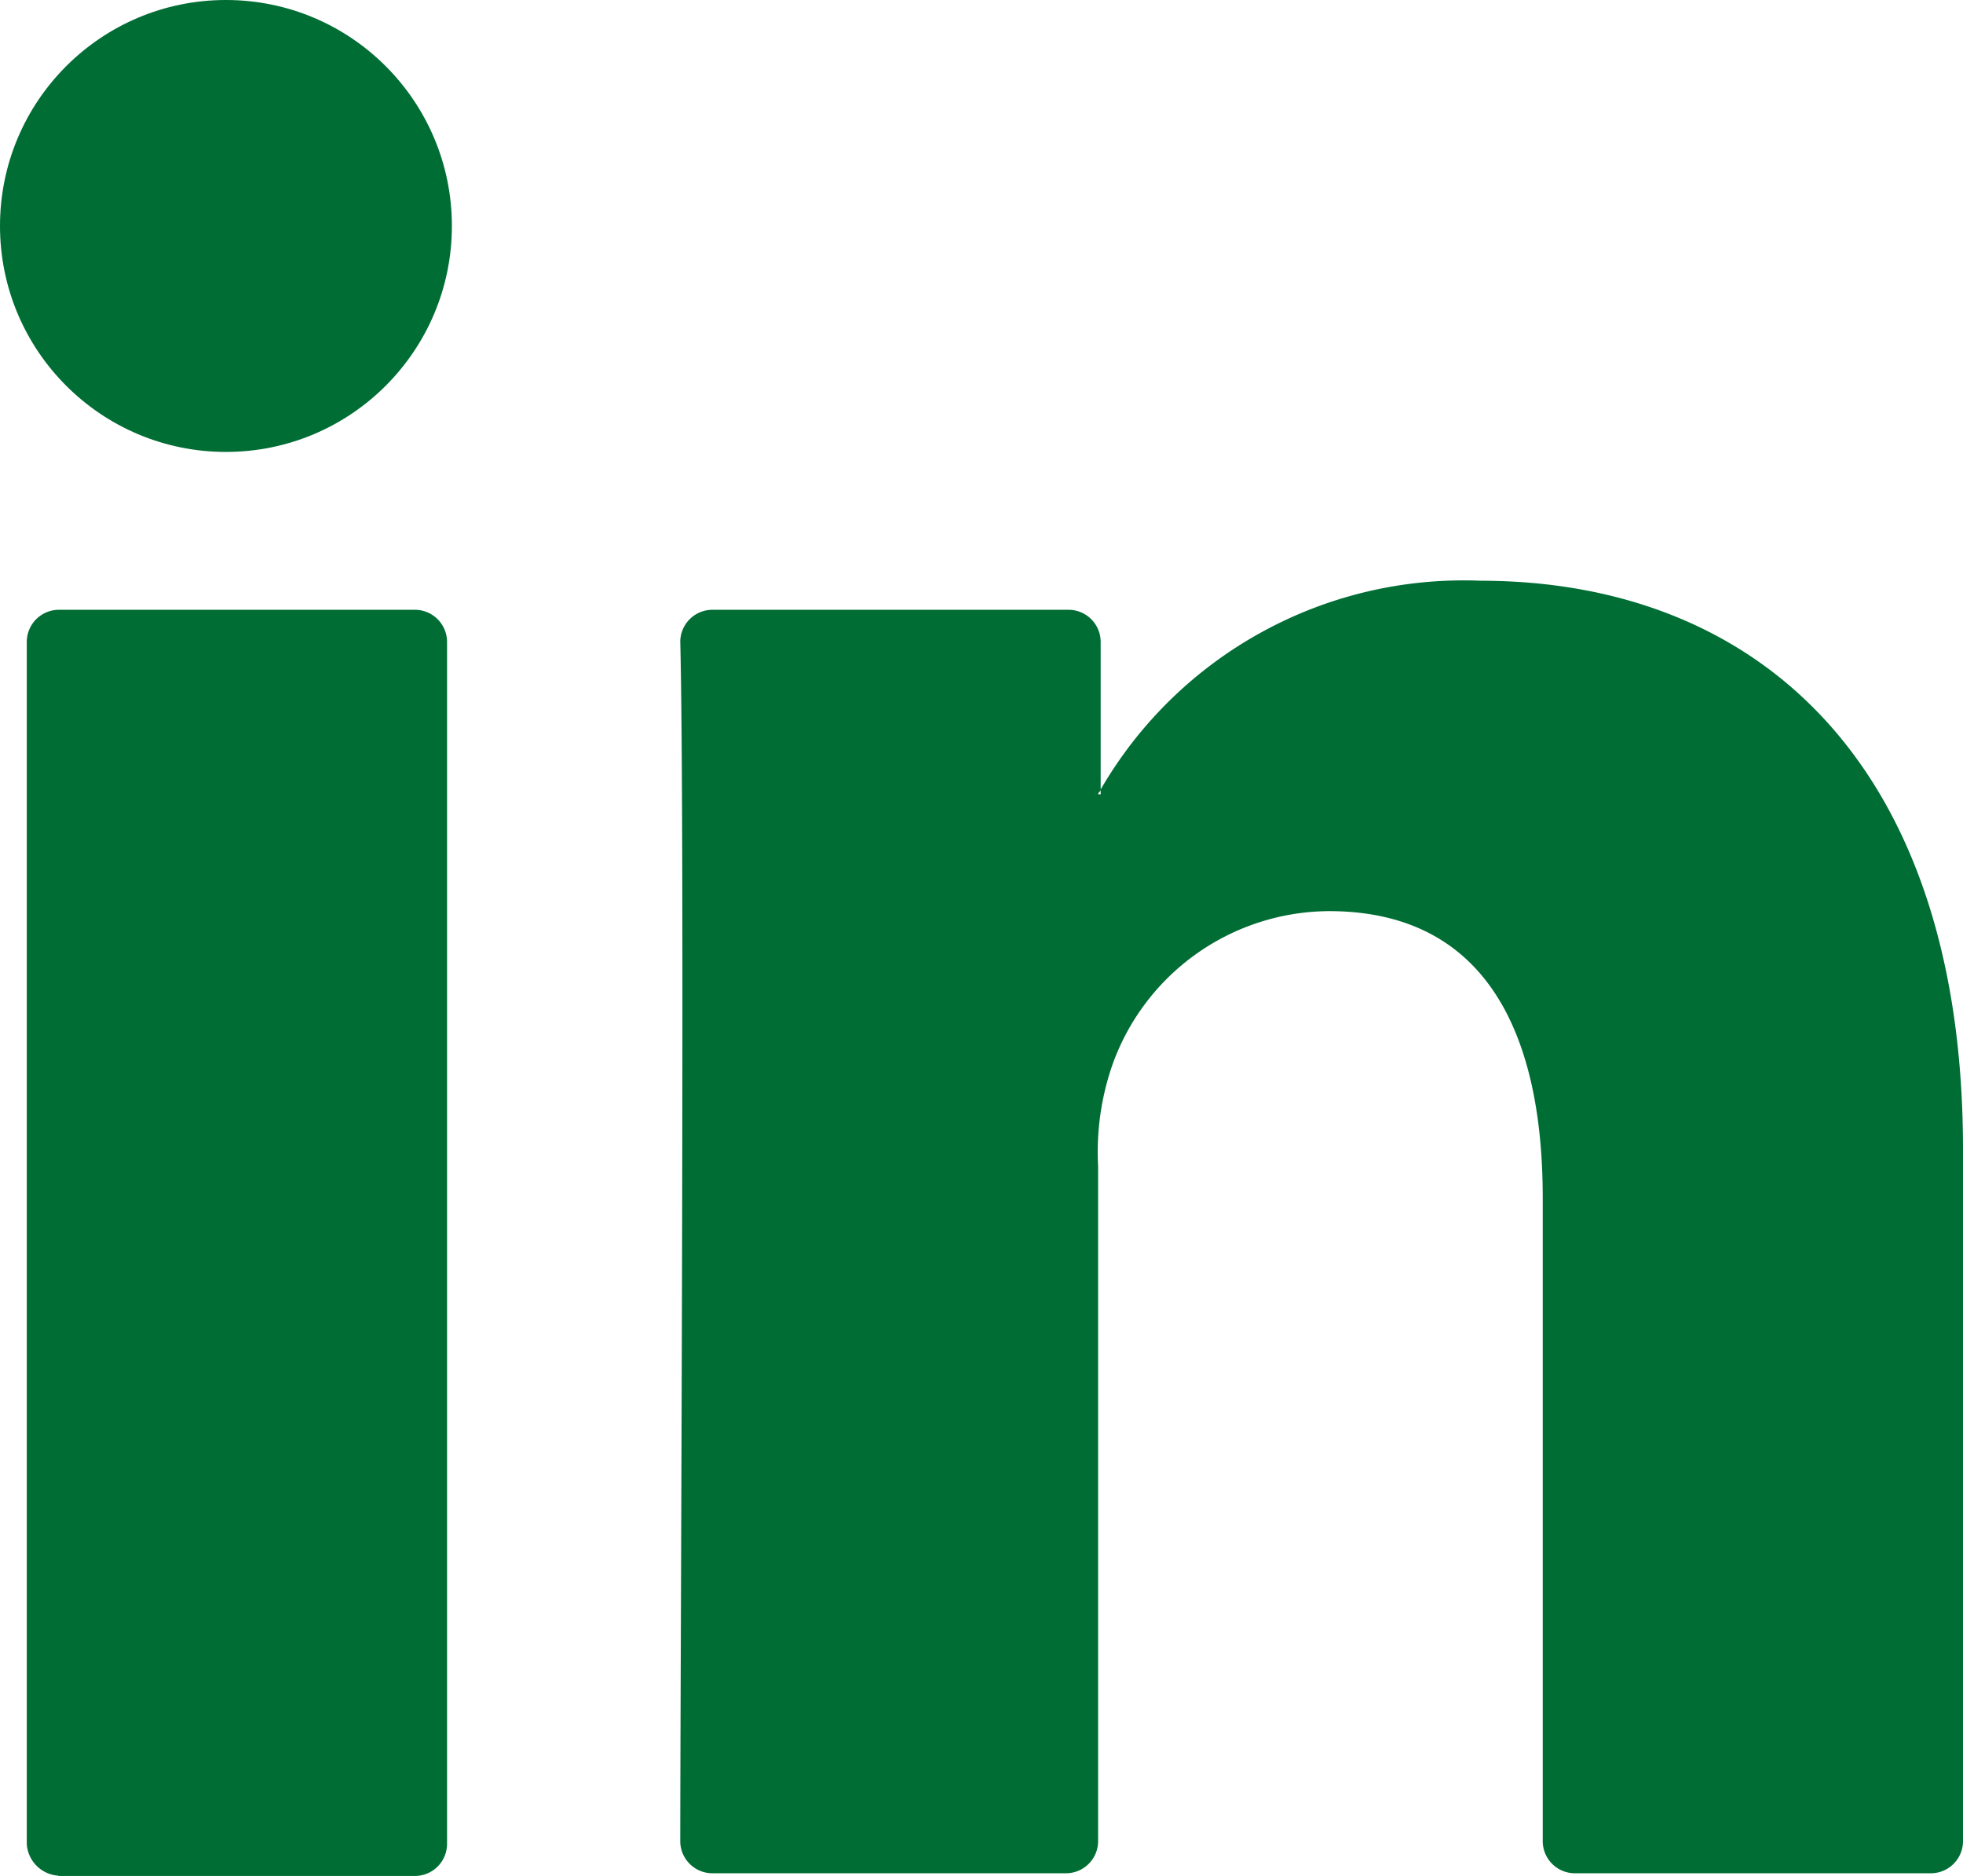 <svg id="linkedin" xmlns="http://www.w3.org/2000/svg" width="14.587" height="13.937" viewBox="0 0 14.587 13.937">
  <path id="Path_30" data-name="Path 30" d="M37.088,51.524v5.145a.239.239,0,0,1-.235.235H34.2a.239.239,0,0,1-.235-.235V51.885c0-1.264-.451-2.13-1.589-2.13a1.719,1.719,0,0,0-1.607,1.137,1.976,1.976,0,0,0-.108.758v5.019a.239.239,0,0,1-.235.235H27.791a.239.239,0,0,1-.235-.235c0-1.282.036-7.474,0-8.918a.239.239,0,0,1,.235-.235h2.654a.239.239,0,0,1,.235.235v1.1c0,.018-.018.018-.018.036h.018v-.036A3.116,3.116,0,0,1,33.5,47.3C35.554,47.3,37.088,48.654,37.088,51.524Zm-14.154,5.4h2.654a.239.239,0,0,0,.235-.235V47.751a.239.239,0,0,0-.235-.235H22.935a.239.239,0,0,0-.235.235v8.936A.252.252,0,0,0,22.935,56.922Z" transform="translate(-22.501 -42.985)" fill="#006d34"/>
  <ellipse id="Ellipse_2" data-name="Ellipse 2" cx="1.679" cy="1.679" rx="1.679" ry="1.679" transform="translate(0 0)" fill="#006d34"/>
</svg>
